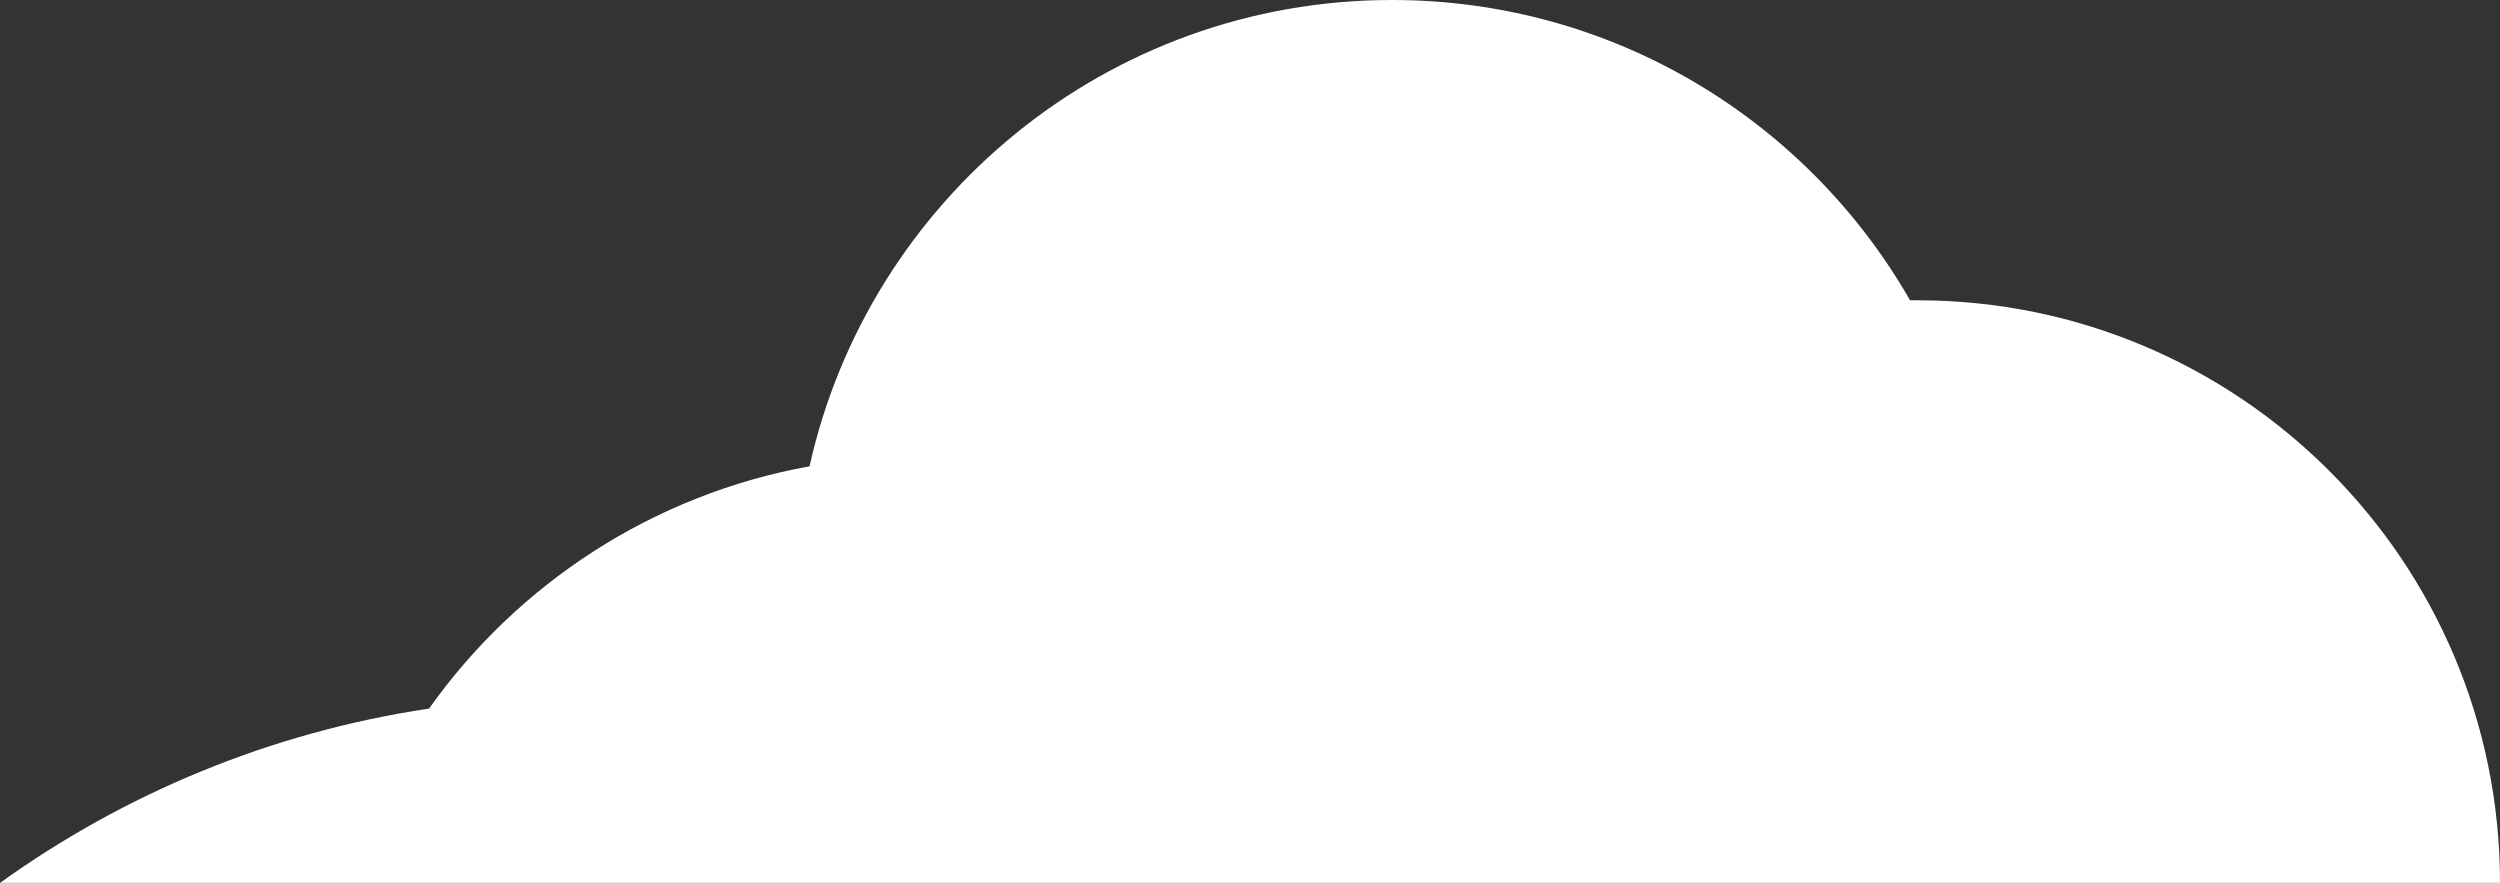 <?xml version="1.0" encoding="UTF-8"?>
<svg id="_レイヤー_2" data-name="レイヤー 2" xmlns="http://www.w3.org/2000/svg" viewBox="0 0 190.48 67.27">
  <rect x="0" y="0" width="190.48" height="67.27" fill="#333333" stroke="none"/>
  <defs>
    <style>
      .cls-1 {
        fill: #fff;
      }
    </style>
  </defs>
  <g id="_参考" data-name="参考">
    <path class="cls-1" d="M190.48,67.27c0-24.51-19.87-44.39-44.39-44.39-.19,0-.37,0-.56,0C137.7,9.21,122.96,0,106.06,0c-21.7,0-39.85,15.2-44.38,35.53-11.93,2.15-22.24,8.95-28.99,18.46-12.07,1.8-23.2,6.47-32.69,13.28h190.48Z"/>
  </g>
</svg>